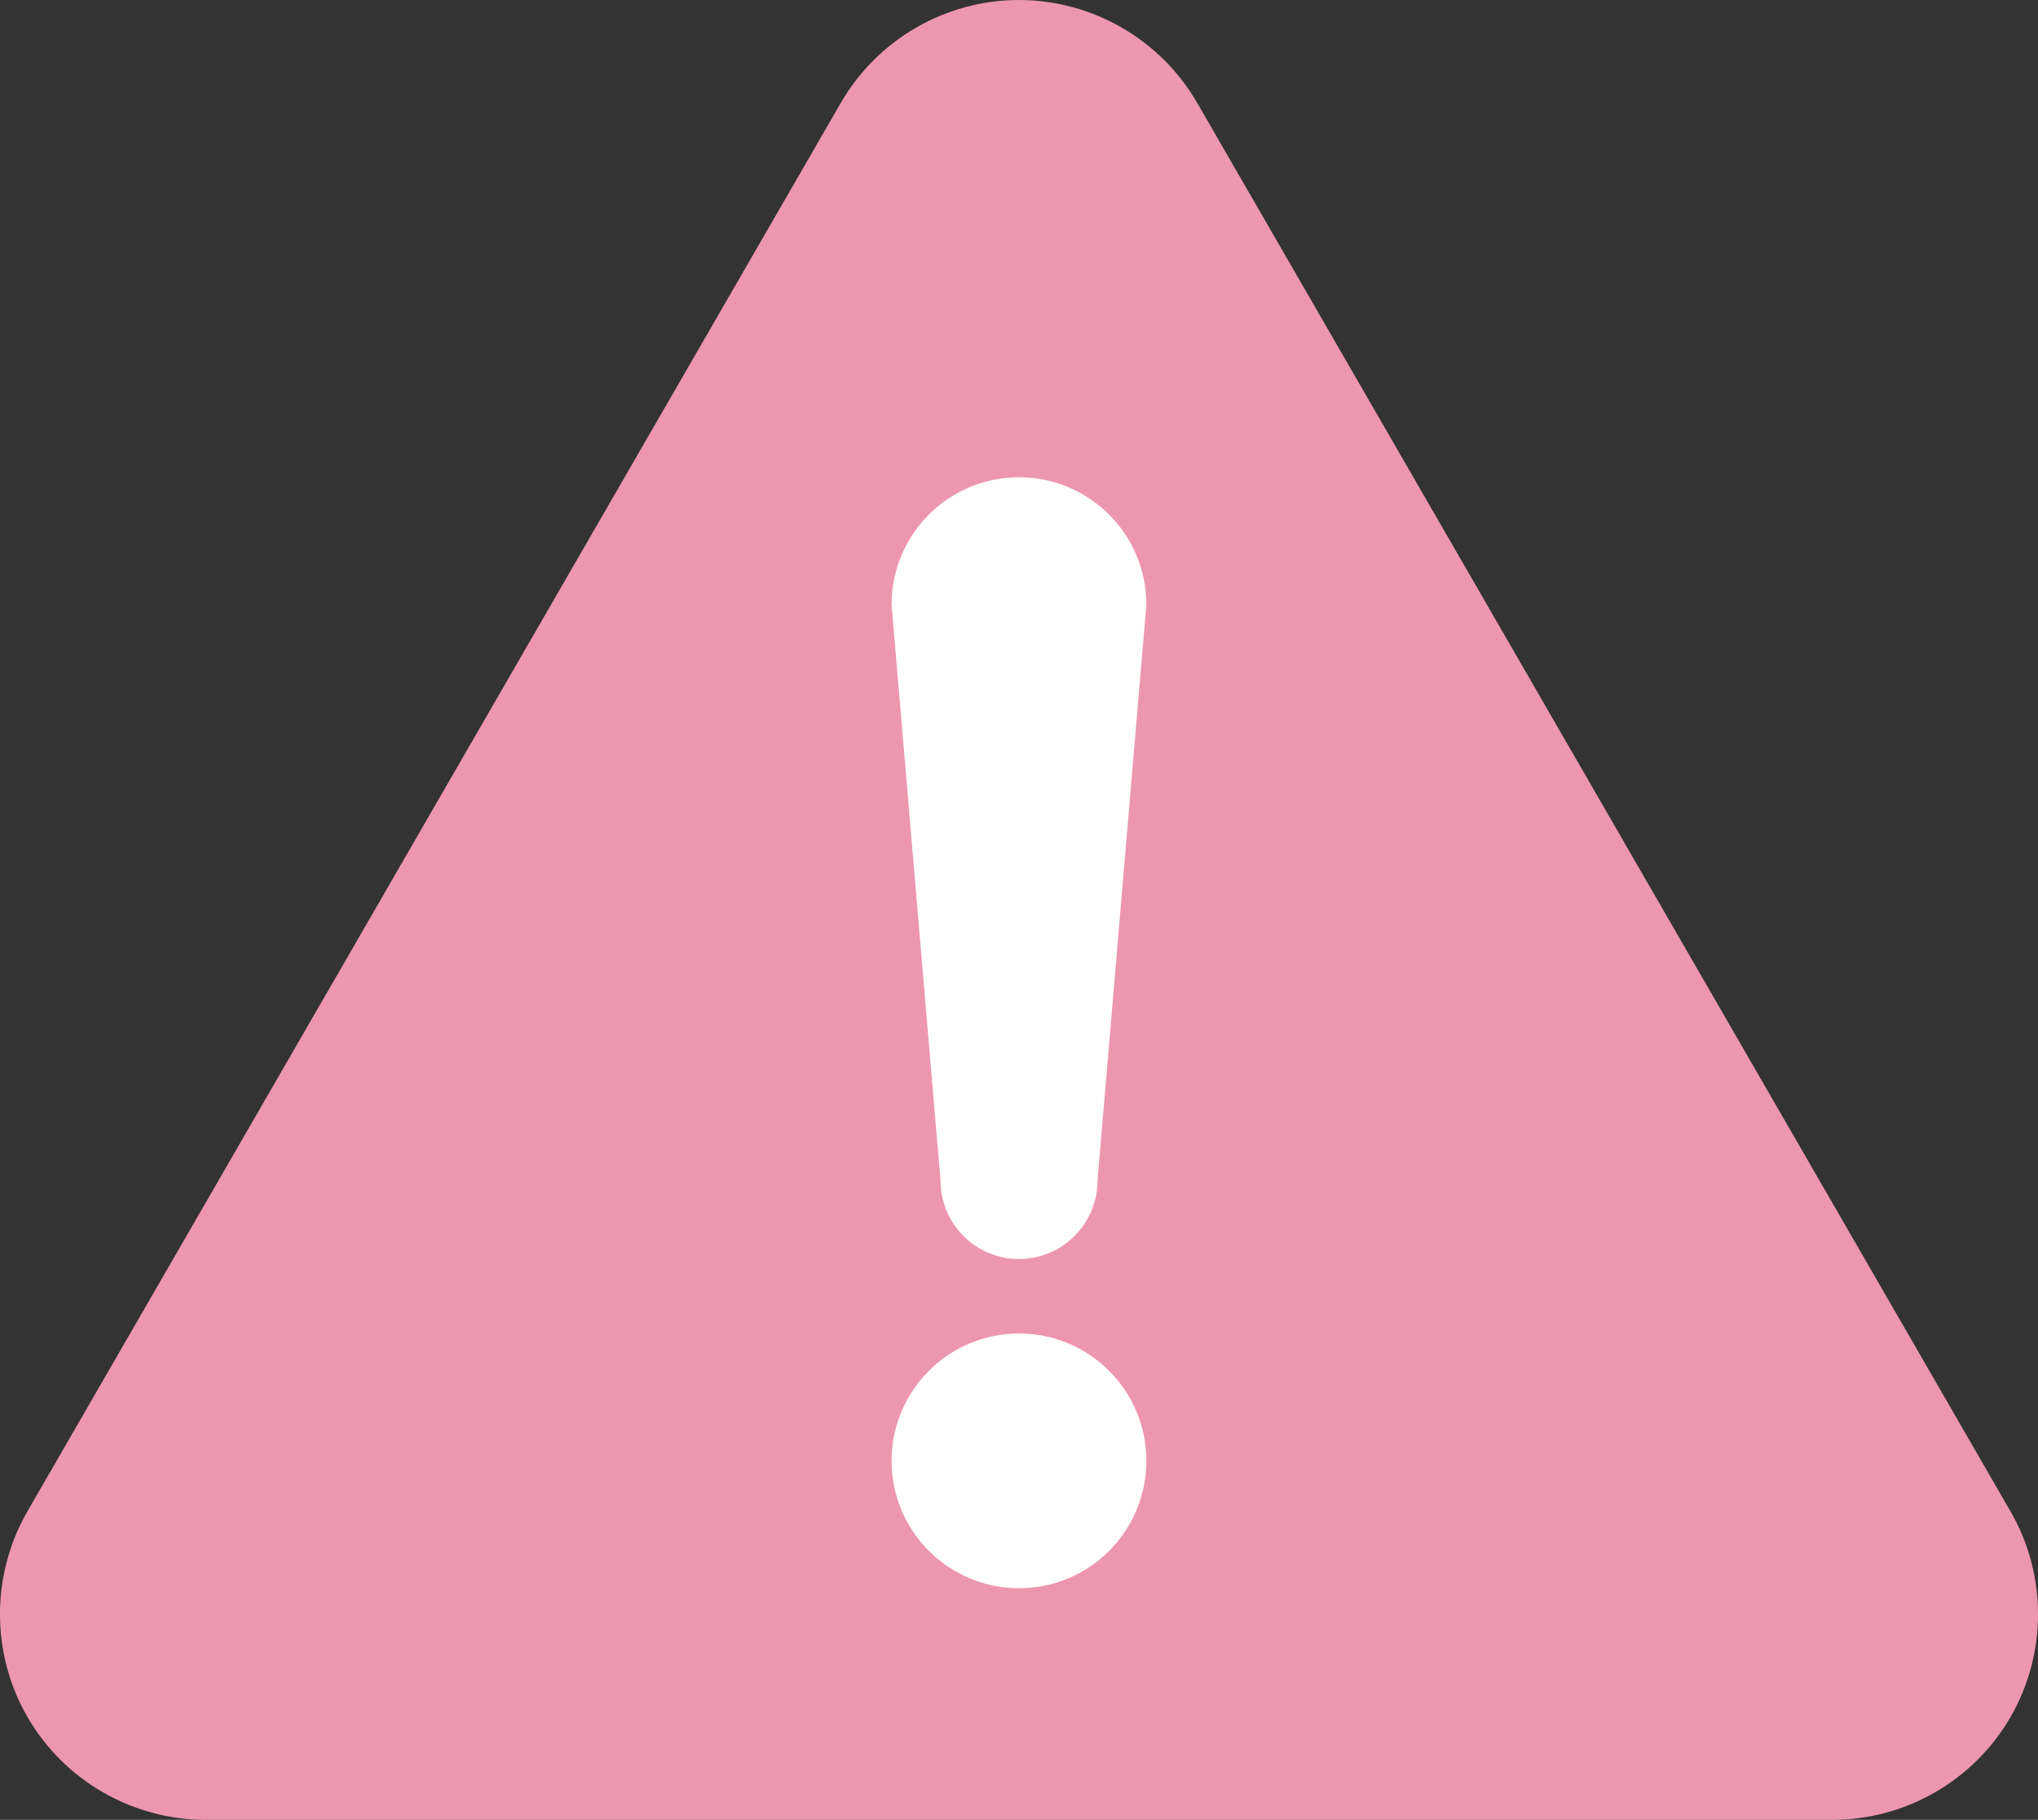<?xml version="1.0" encoding="UTF-8"?> <svg xmlns="http://www.w3.org/2000/svg" id="_レイヤー_1" data-name="レイヤー 1" version="1.1" viewBox="0 0 39.918 35.652"><rect x="0" y="0" width="39.918" height="35.652" fill="#333333" stroke="none"/><defs><style> .cls-1 { fill: #fff; } .cls-1, .cls-2 { stroke-width: 0px; } .cls-2 { fill: #ed96b0; } </style></defs><path class="cls-2" d="M39.379,29.608L23.449,2.015c-.718-1.243-2.055-2.015-3.491-2.015s-2.772.772-3.489,2.015L.538,29.607c-.718,1.243-.718,2.787,0,4.03.718,1.243,2.055,2.015,3.49,2.015h31.862c1.435,0,2.773-.772,3.49-2.015.718-1.243.718-2.787,0-4.029Z"></path><path class="cls-1" d="M19.959,31.114c-1.377,0-2.496-1.117-2.496-2.495s1.118-2.495,2.496-2.495,2.495,1.117,2.495,2.495-1.117,2.495-2.495,2.495Z"></path><path class="cls-1" d="M21.496,23.128c0,.849-.689,1.537-1.537,1.537s-1.537-.688-1.537-1.537l-.959-11.283c0-1.378,1.118-2.495,2.496-2.495s2.495,1.117,2.495,2.495l-.957,11.283Z"></path></svg> 